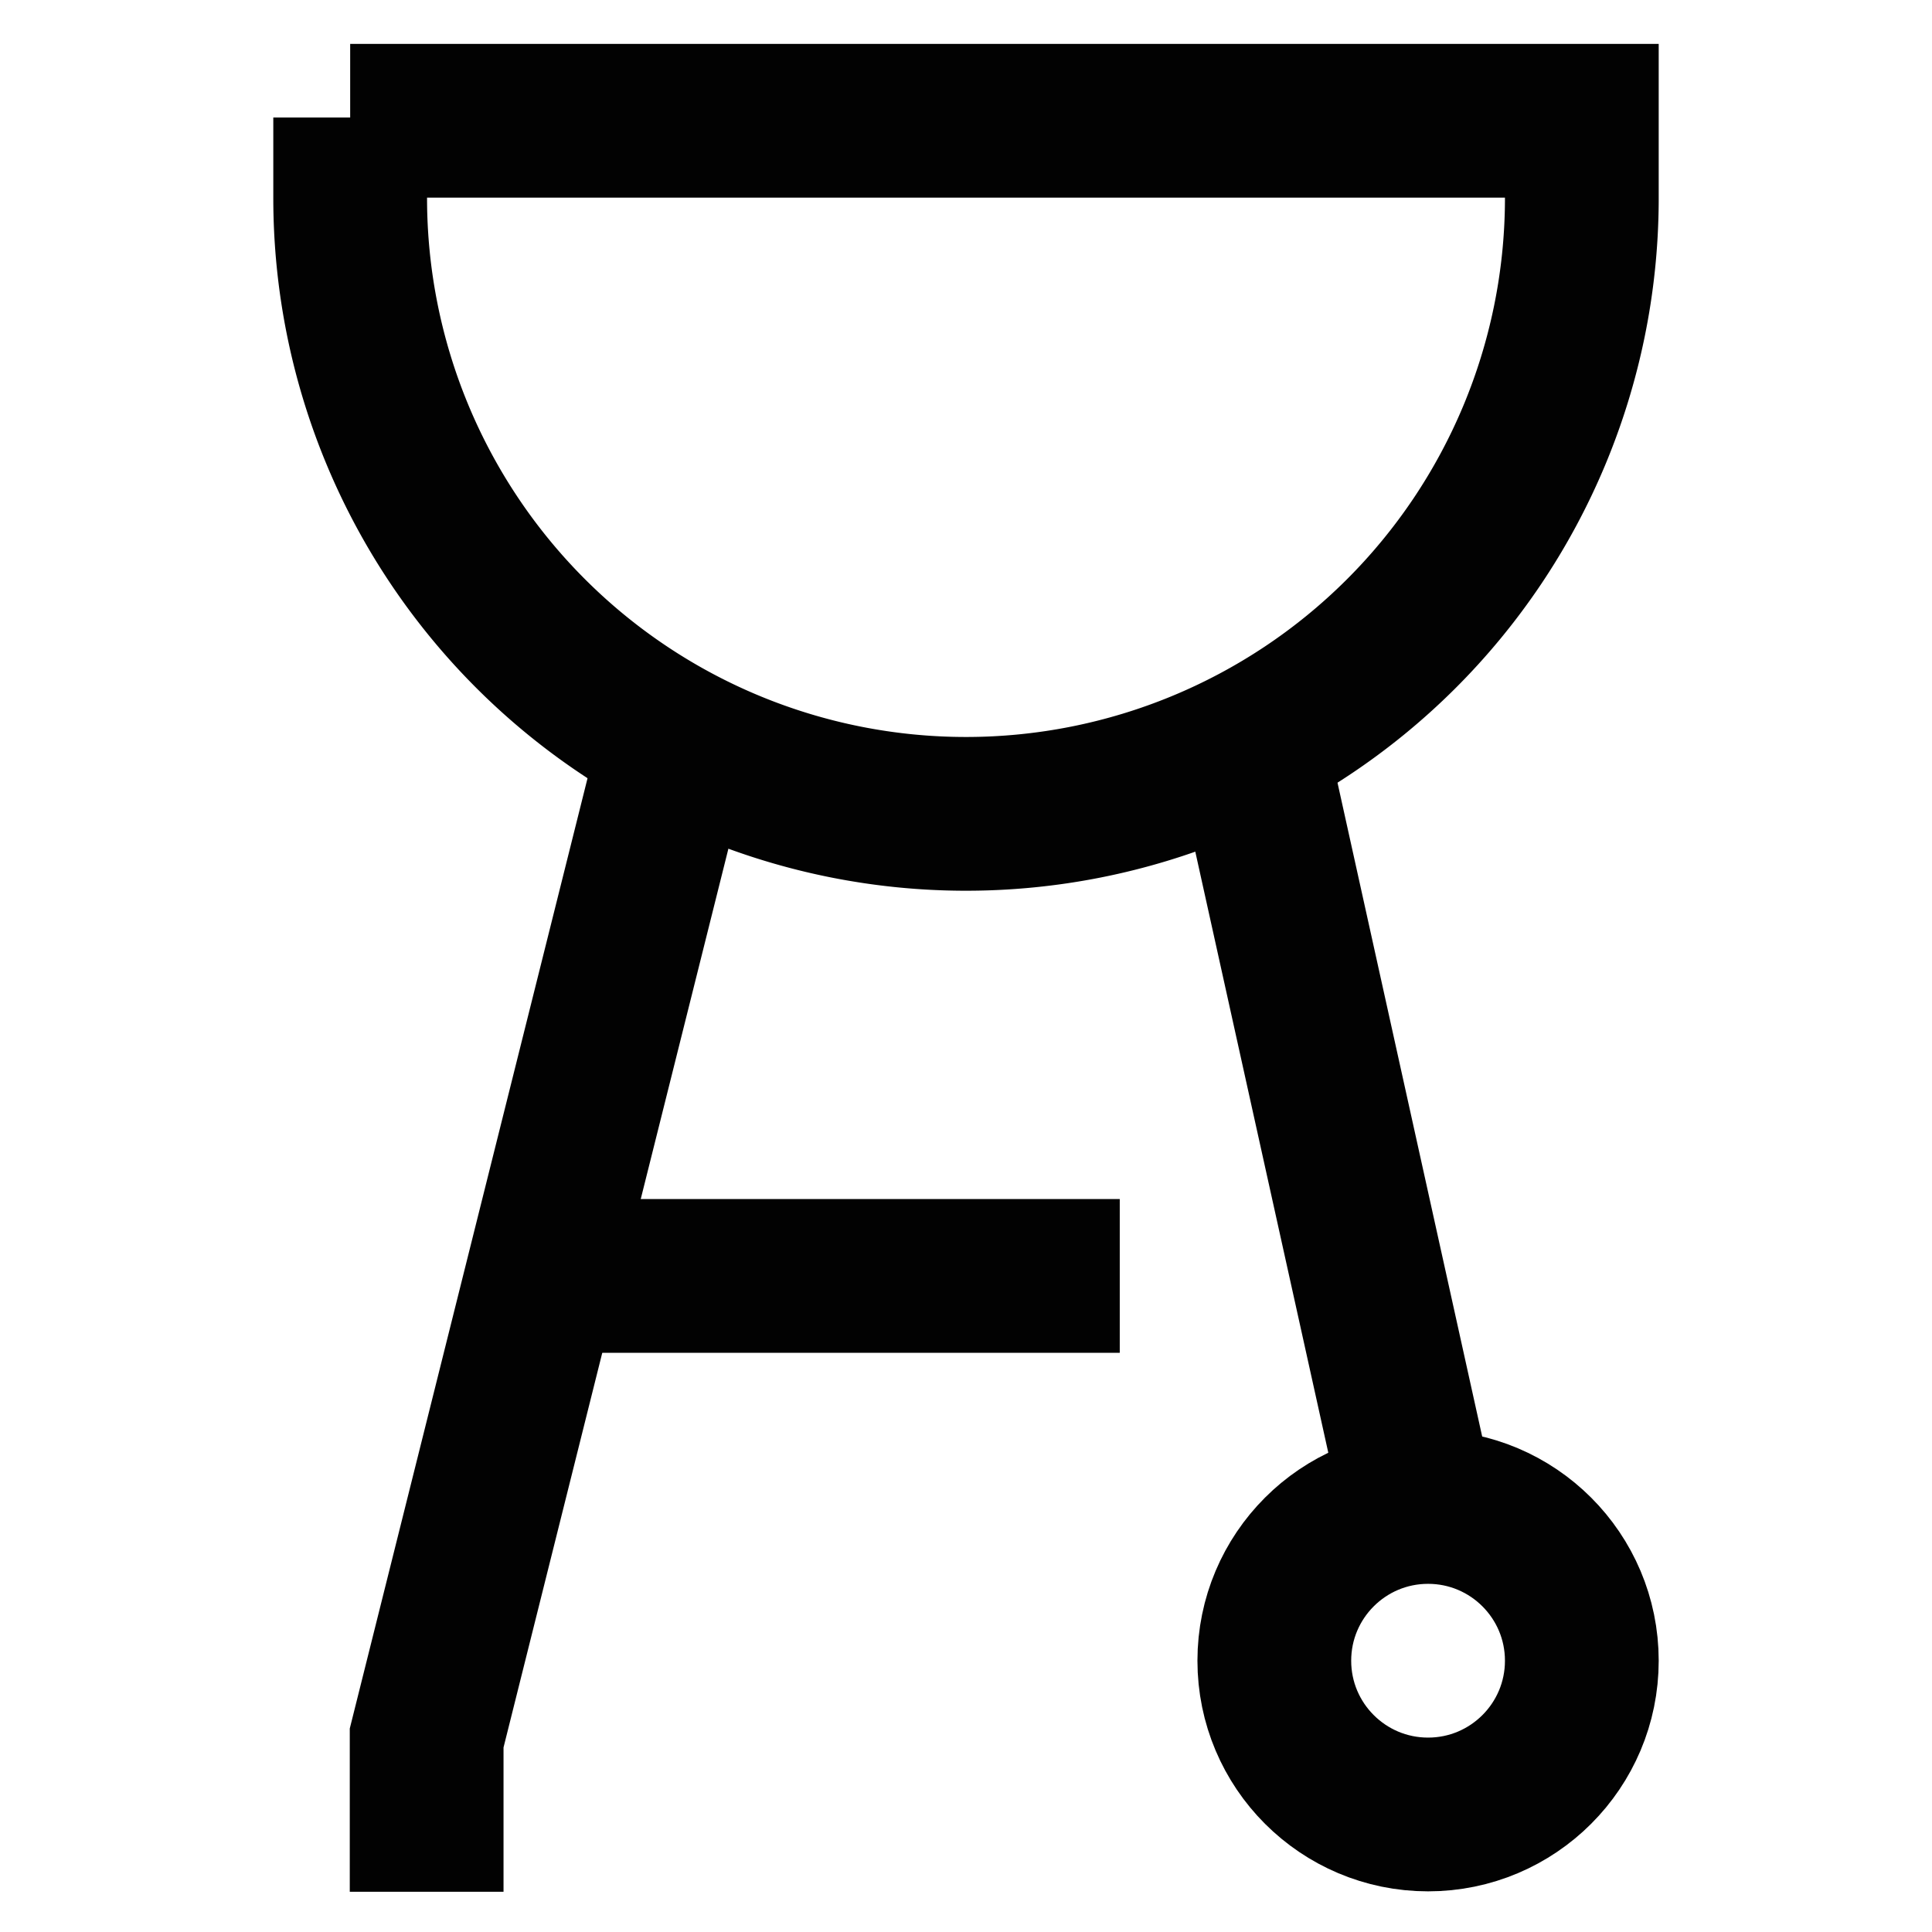 <?xml version="1.0" encoding="utf-8"?>
<svg width="800px" height="800px" viewBox="0 0 24 24" id="Layer_1" data-name="Layer 1" xmlns="http://www.w3.org/2000/svg"><defs><style>.cls-1{fill:none;stroke:#020202;stroke-miterlimit:10;stroke-width:1.91px;}</style></defs><path class="cls-1" d="M4.35,1.5h15.3a0,0,0,0,1,0,0v1A7.65,7.65,0,0,1,12,10.11h0A7.65,7.65,0,0,1,4.35,2.46v-1A0,0,0,0,1,4.35,1.5Z"/><line class="cls-1" x1="17.63" y1="18.73" x2="15.53" y2="9.24"/><polyline class="cls-1" points="5.3 23.5 5.3 21.59 8.4 9.2"/><line class="cls-1" x1="13.91" y1="15.85" x2="6.26" y2="15.85"/><circle class="cls-1" cx="17.74" cy="20.63" r="1.91"/></svg>
